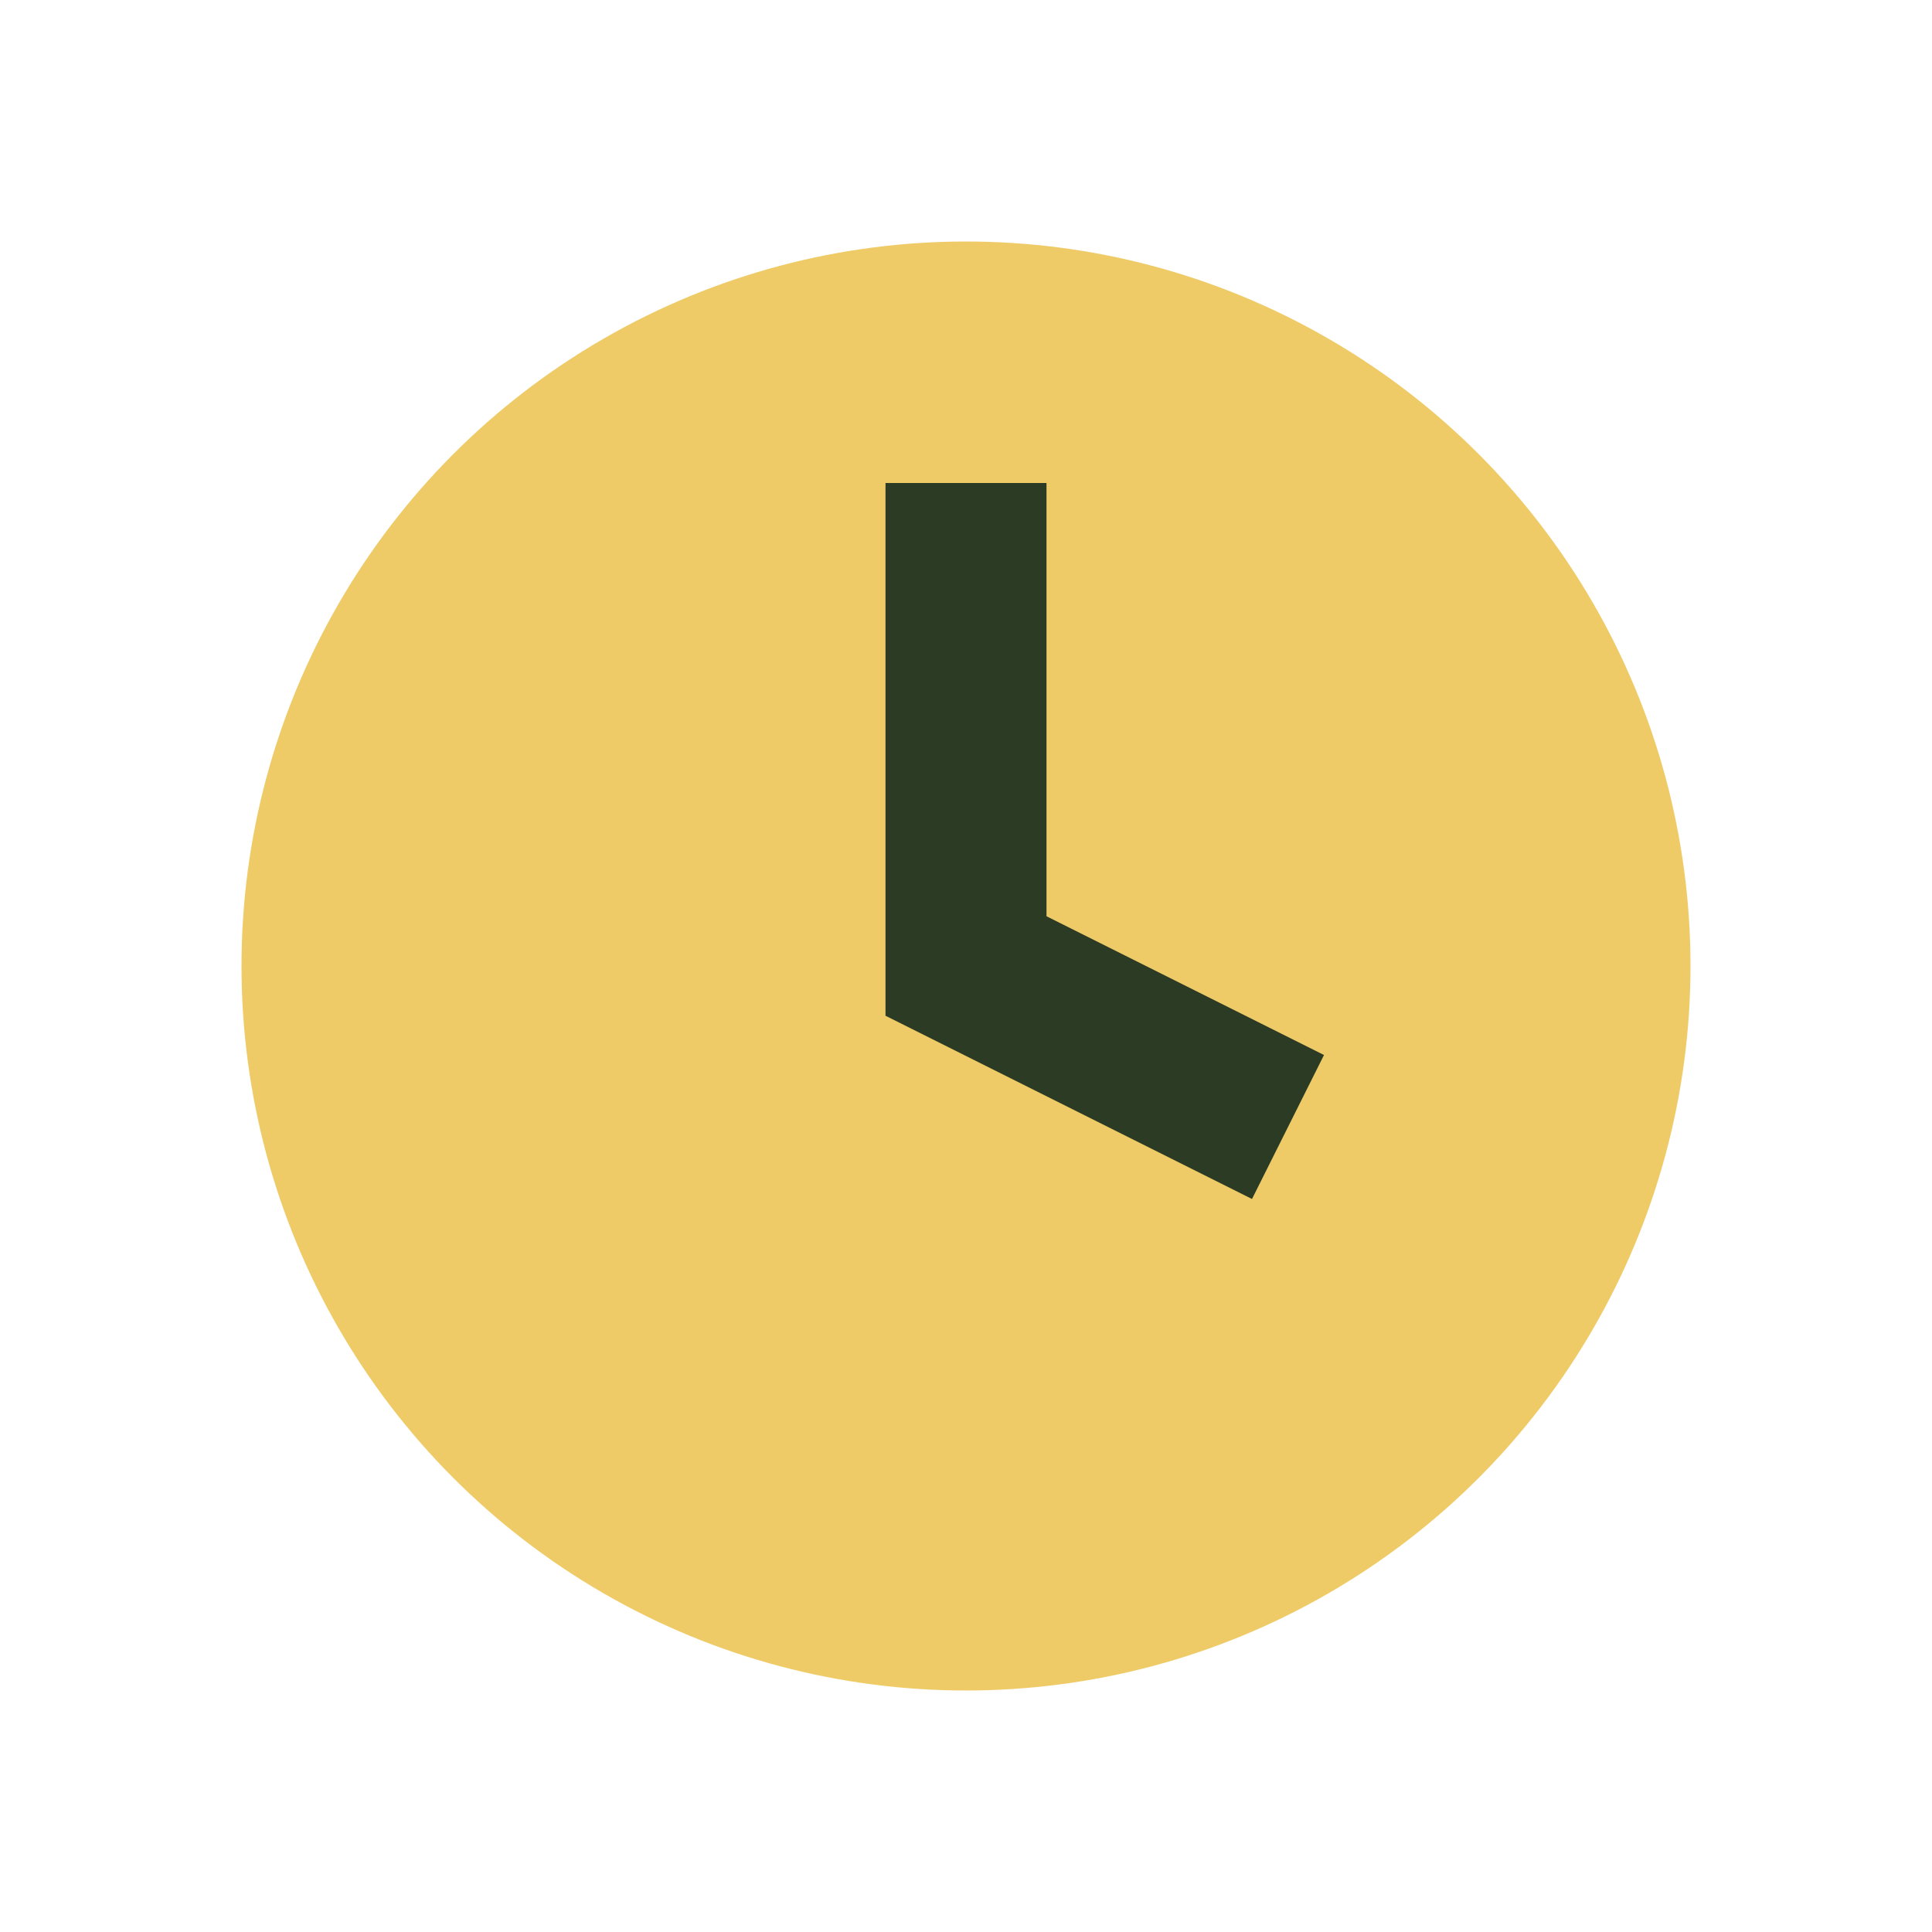 <?xml version="1.0" encoding="UTF-8"?>
<svg xmlns="http://www.w3.org/2000/svg" width="24" height="24" viewBox="0 0 24 24"><circle cx="12" cy="12" r="9" fill="#EFCB68"/><path d="M12 6v6l4 2" stroke="#2C3B24" stroke-width="2" fill="none"/></svg>
